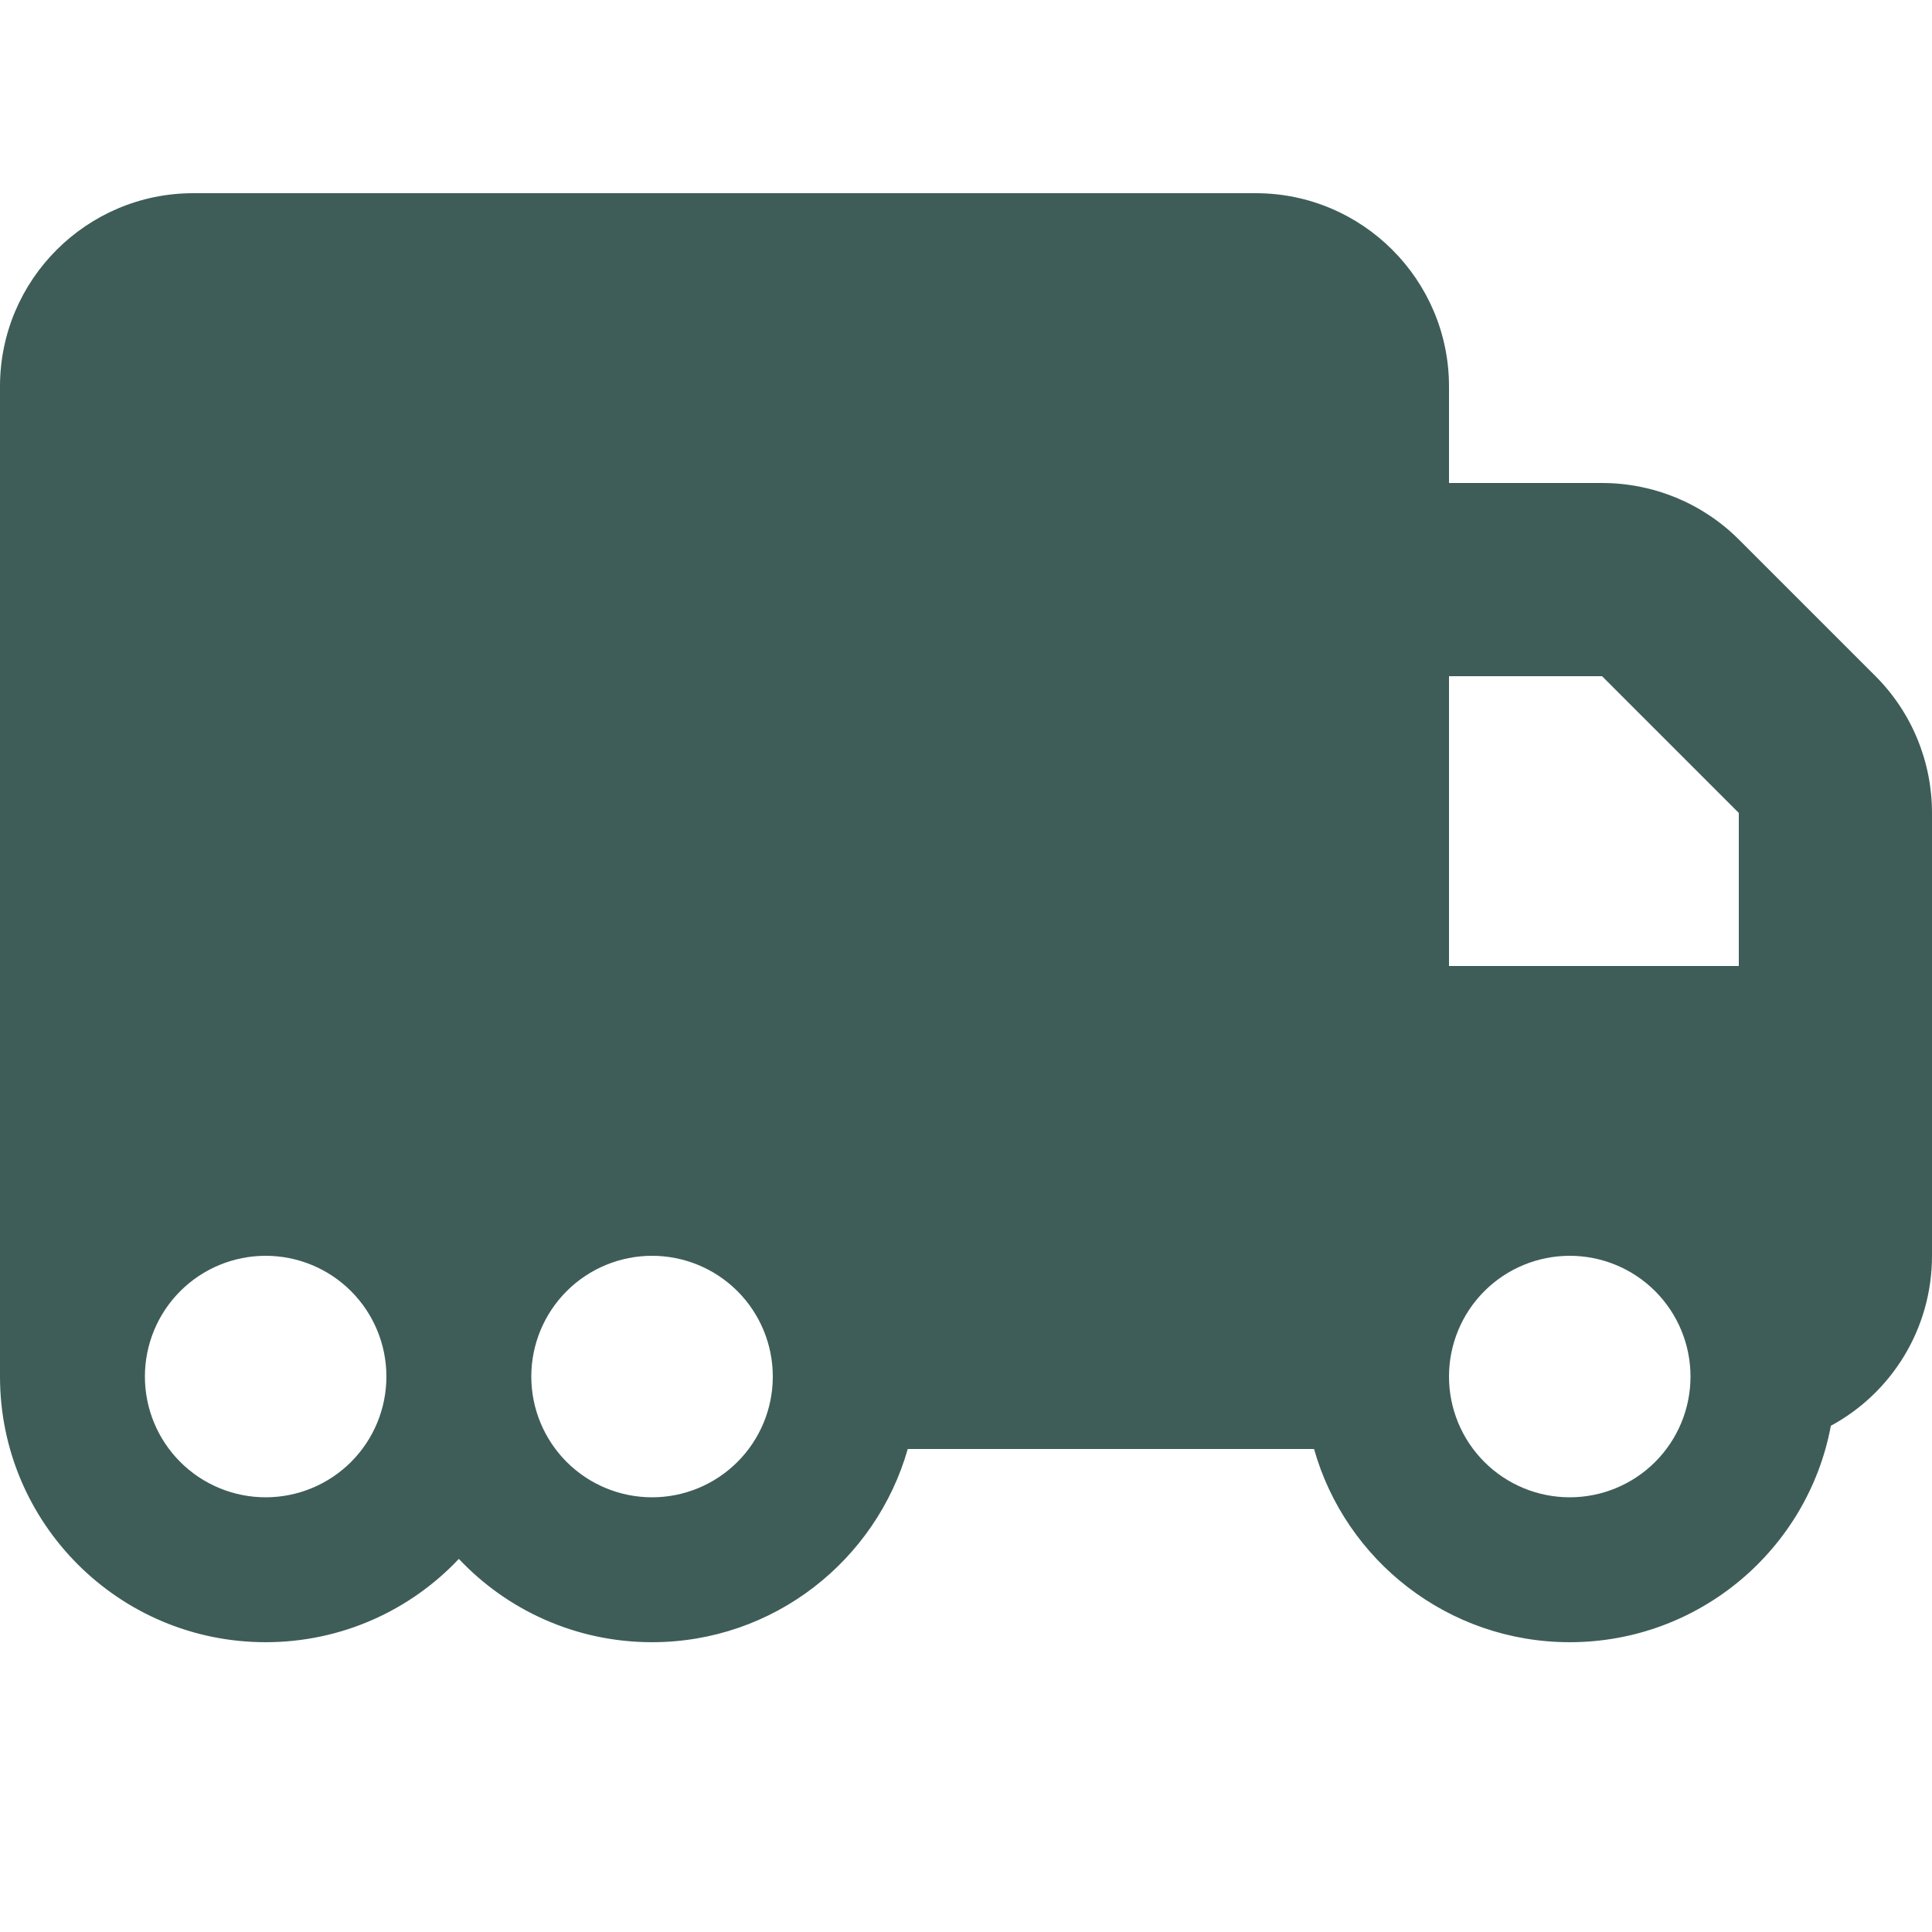 <svg xmlns="http://www.w3.org/2000/svg" width="40" height="40" viewBox="0 0 40 40" fill="none"><path d="M4 4C1.794 4 0 5.794 0 8V28.5C0 31.538 2.462 34 5.5 34C7.075 34 8.5 33.337 9.5 32.275C10.5 33.337 11.925 34 13.5 34C16.019 34 18.137 32.306 18.794 30H27.206C27.856 32.306 29.981 34 32.5 34C35.188 34 37.431 32.069 37.906 29.519C39.156 28.844 40 27.519 40 26V16.831C40 15.769 39.581 14.75 38.831 14L36 11.169C35.25 10.419 34.231 10 33.169 10H30V8C30 5.794 28.206 4 26 4H4ZM30 14H33.169L36 16.831V20H30V14ZM5.5 26C6.163 26 6.799 26.263 7.268 26.732C7.737 27.201 8 27.837 8 28.5C8 29.163 7.737 29.799 7.268 30.268C6.799 30.737 6.163 31 5.5 31C4.837 31 4.201 30.737 3.732 30.268C3.263 29.799 3 29.163 3 28.5C3 27.837 3.263 27.201 3.732 26.732C4.201 26.263 4.837 26 5.5 26ZM30 28.5C30 27.837 30.263 27.201 30.732 26.732C31.201 26.263 31.837 26 32.5 26C33.163 26 33.799 26.263 34.268 26.732C34.737 27.201 35 27.837 35 28.5C35 29.163 34.737 29.799 34.268 30.268C33.799 30.737 33.163 31 32.5 31C31.837 31 31.201 30.737 30.732 30.268C30.263 29.799 30 29.163 30 28.5ZM13.5 26C14.163 26 14.799 26.263 15.268 26.732C15.737 27.201 16 27.837 16 28.5C16 29.163 15.737 29.799 15.268 30.268C14.799 30.737 14.163 31 13.5 31C12.837 31 12.201 30.737 11.732 30.268C11.263 29.799 11 29.163 11 28.5C11 27.837 11.263 27.201 11.732 26.732C12.201 26.263 12.837 26 13.5 26Z" fill="#3E5D58"></path></svg>
